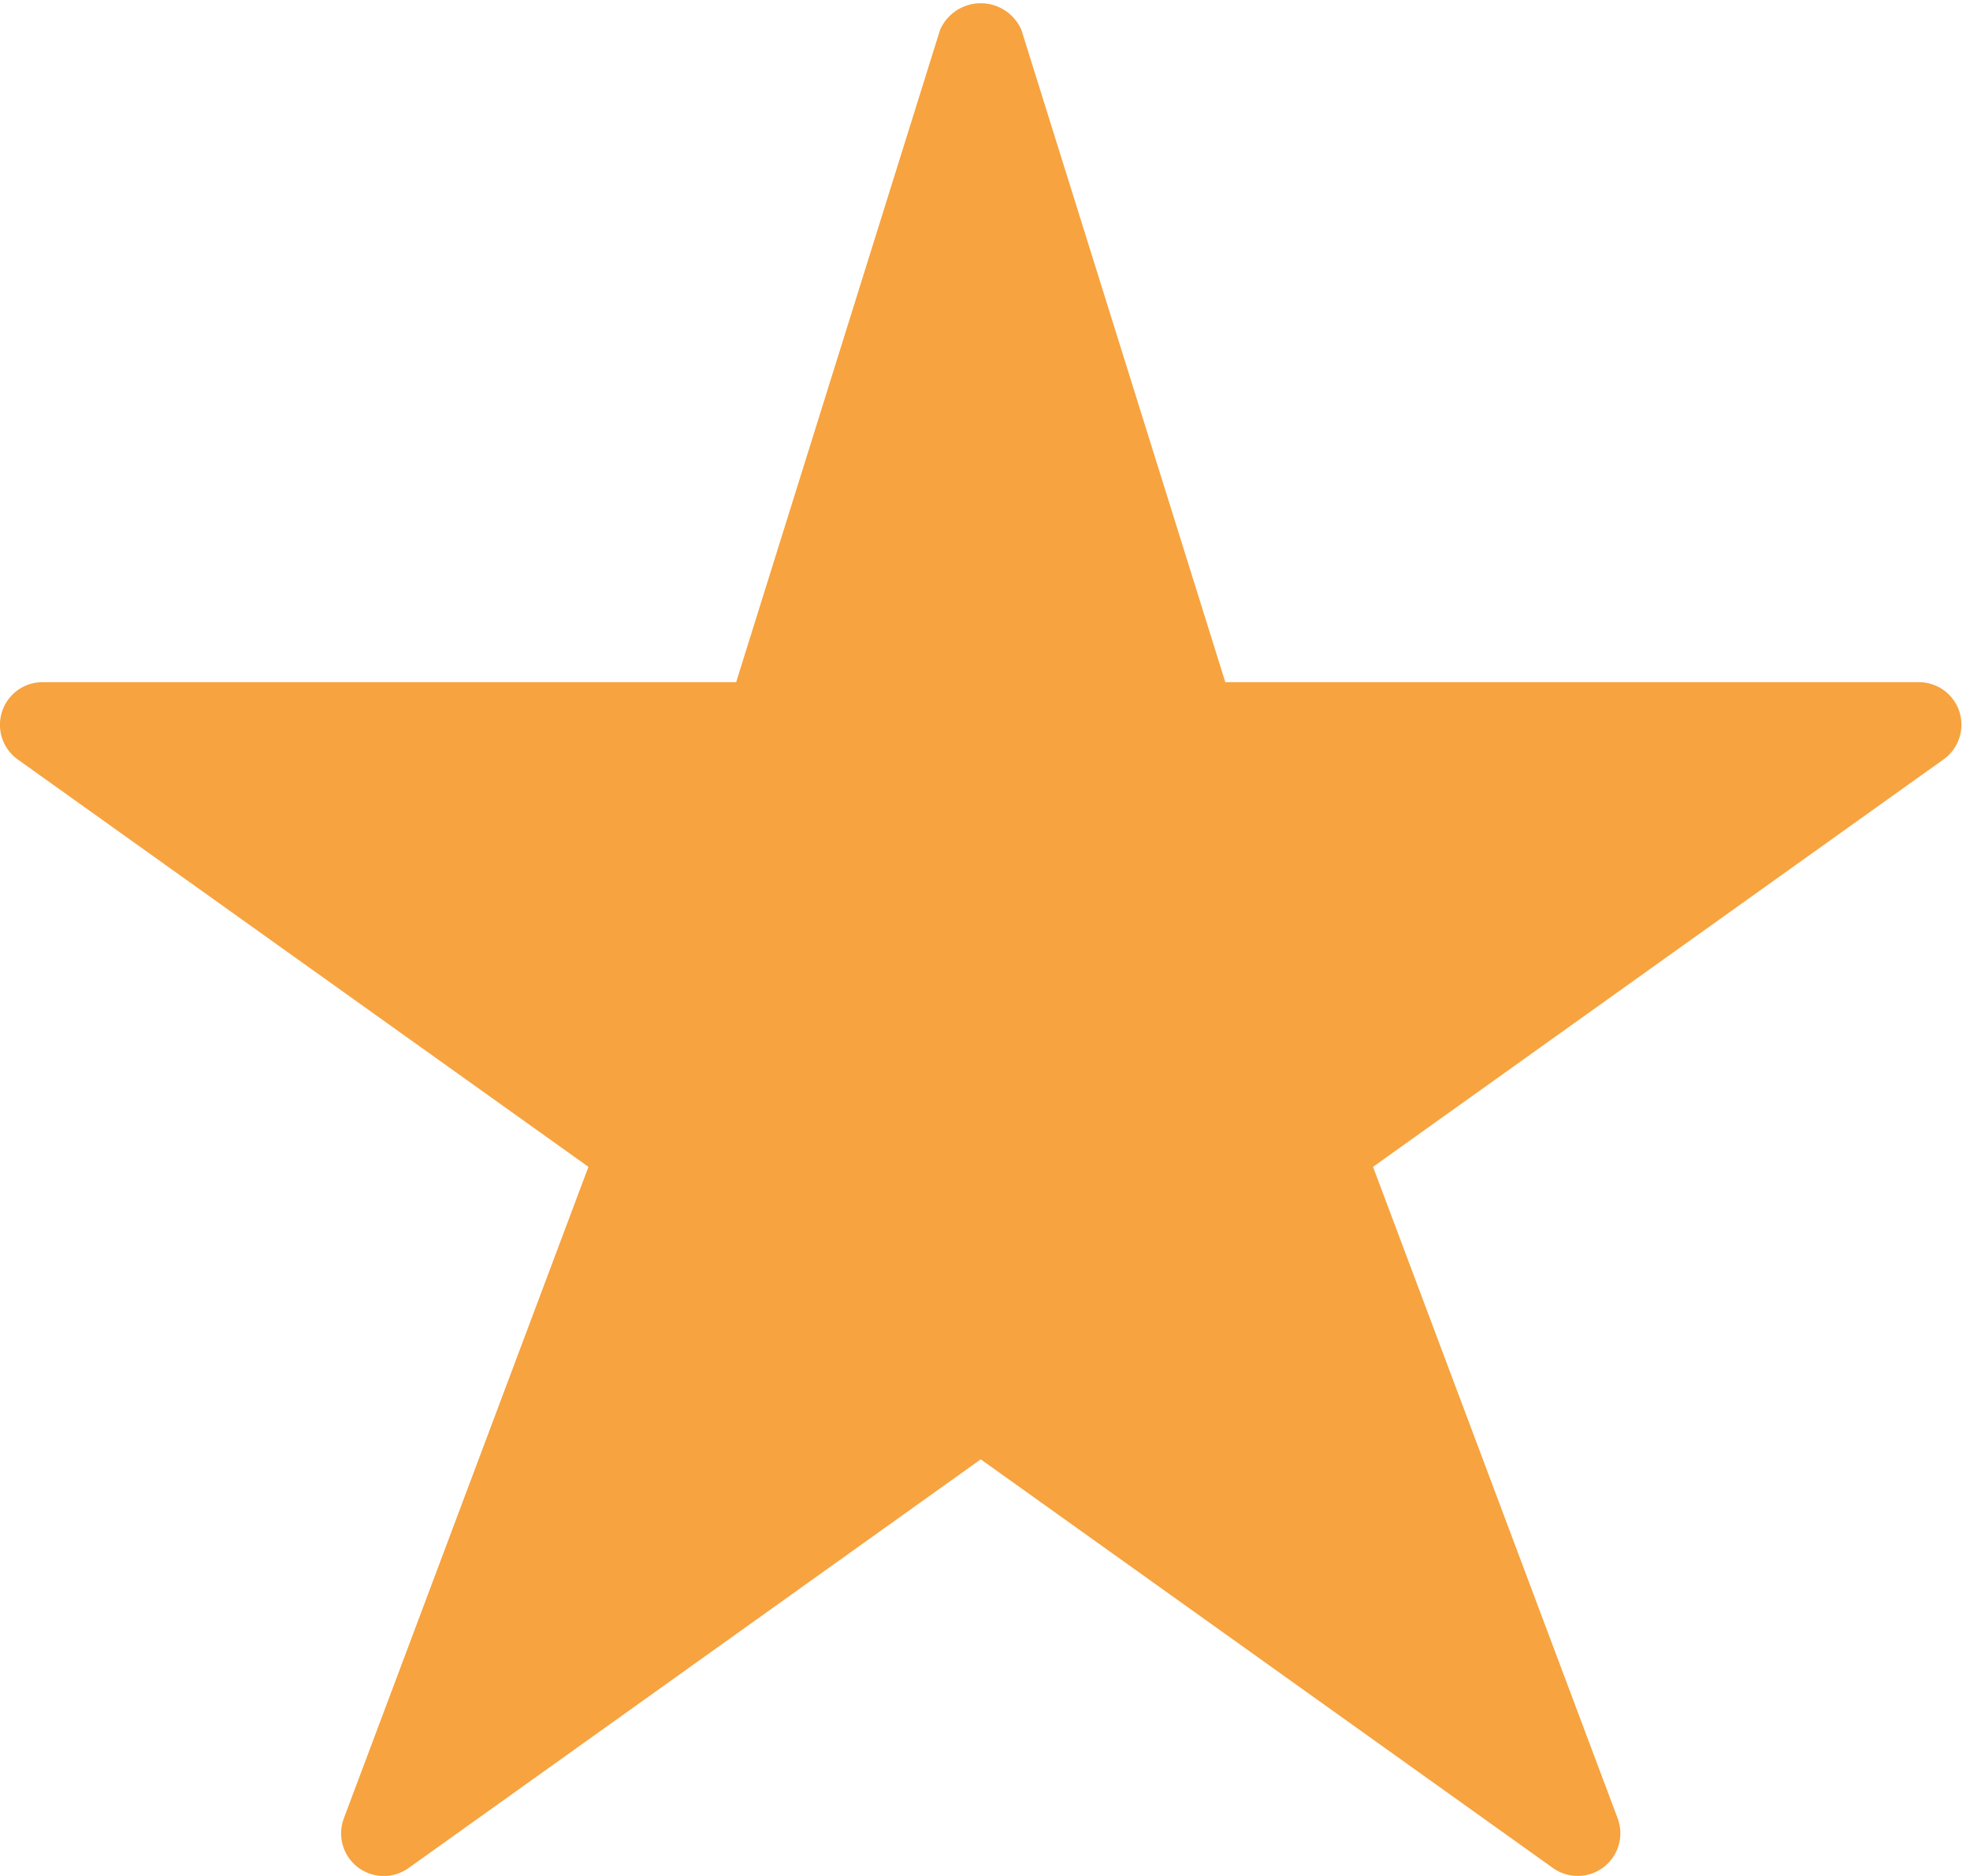 <?xml version="1.0" encoding="UTF-8" standalone="no"?><svg xmlns="http://www.w3.org/2000/svg" xmlns:xlink="http://www.w3.org/1999/xlink" fill="#000000" height="22" preserveAspectRatio="xMidYMid meet" version="1" viewBox="0.5 1.0 23.1 22.0" width="23.1" zoomAndPan="magnify"><g id="change1_1"><path d="M23.476,9.347A.5.5,0,0,0,23,9H14.868L12.477,1.351a.52.52,0,0,0-.954,0L9.132,9H1a.5.5,0,0,0-.291.907L7.4,14.684,4.532,22.324a.5.5,0,0,0,.759.583L12,18.114l6.709,4.792a.5.5,0,0,0,.759-.583L16.6,14.684l6.688-4.777A.5.5,0,0,0,23.476,9.347Z" fill="#f7a33f"/></g></svg>